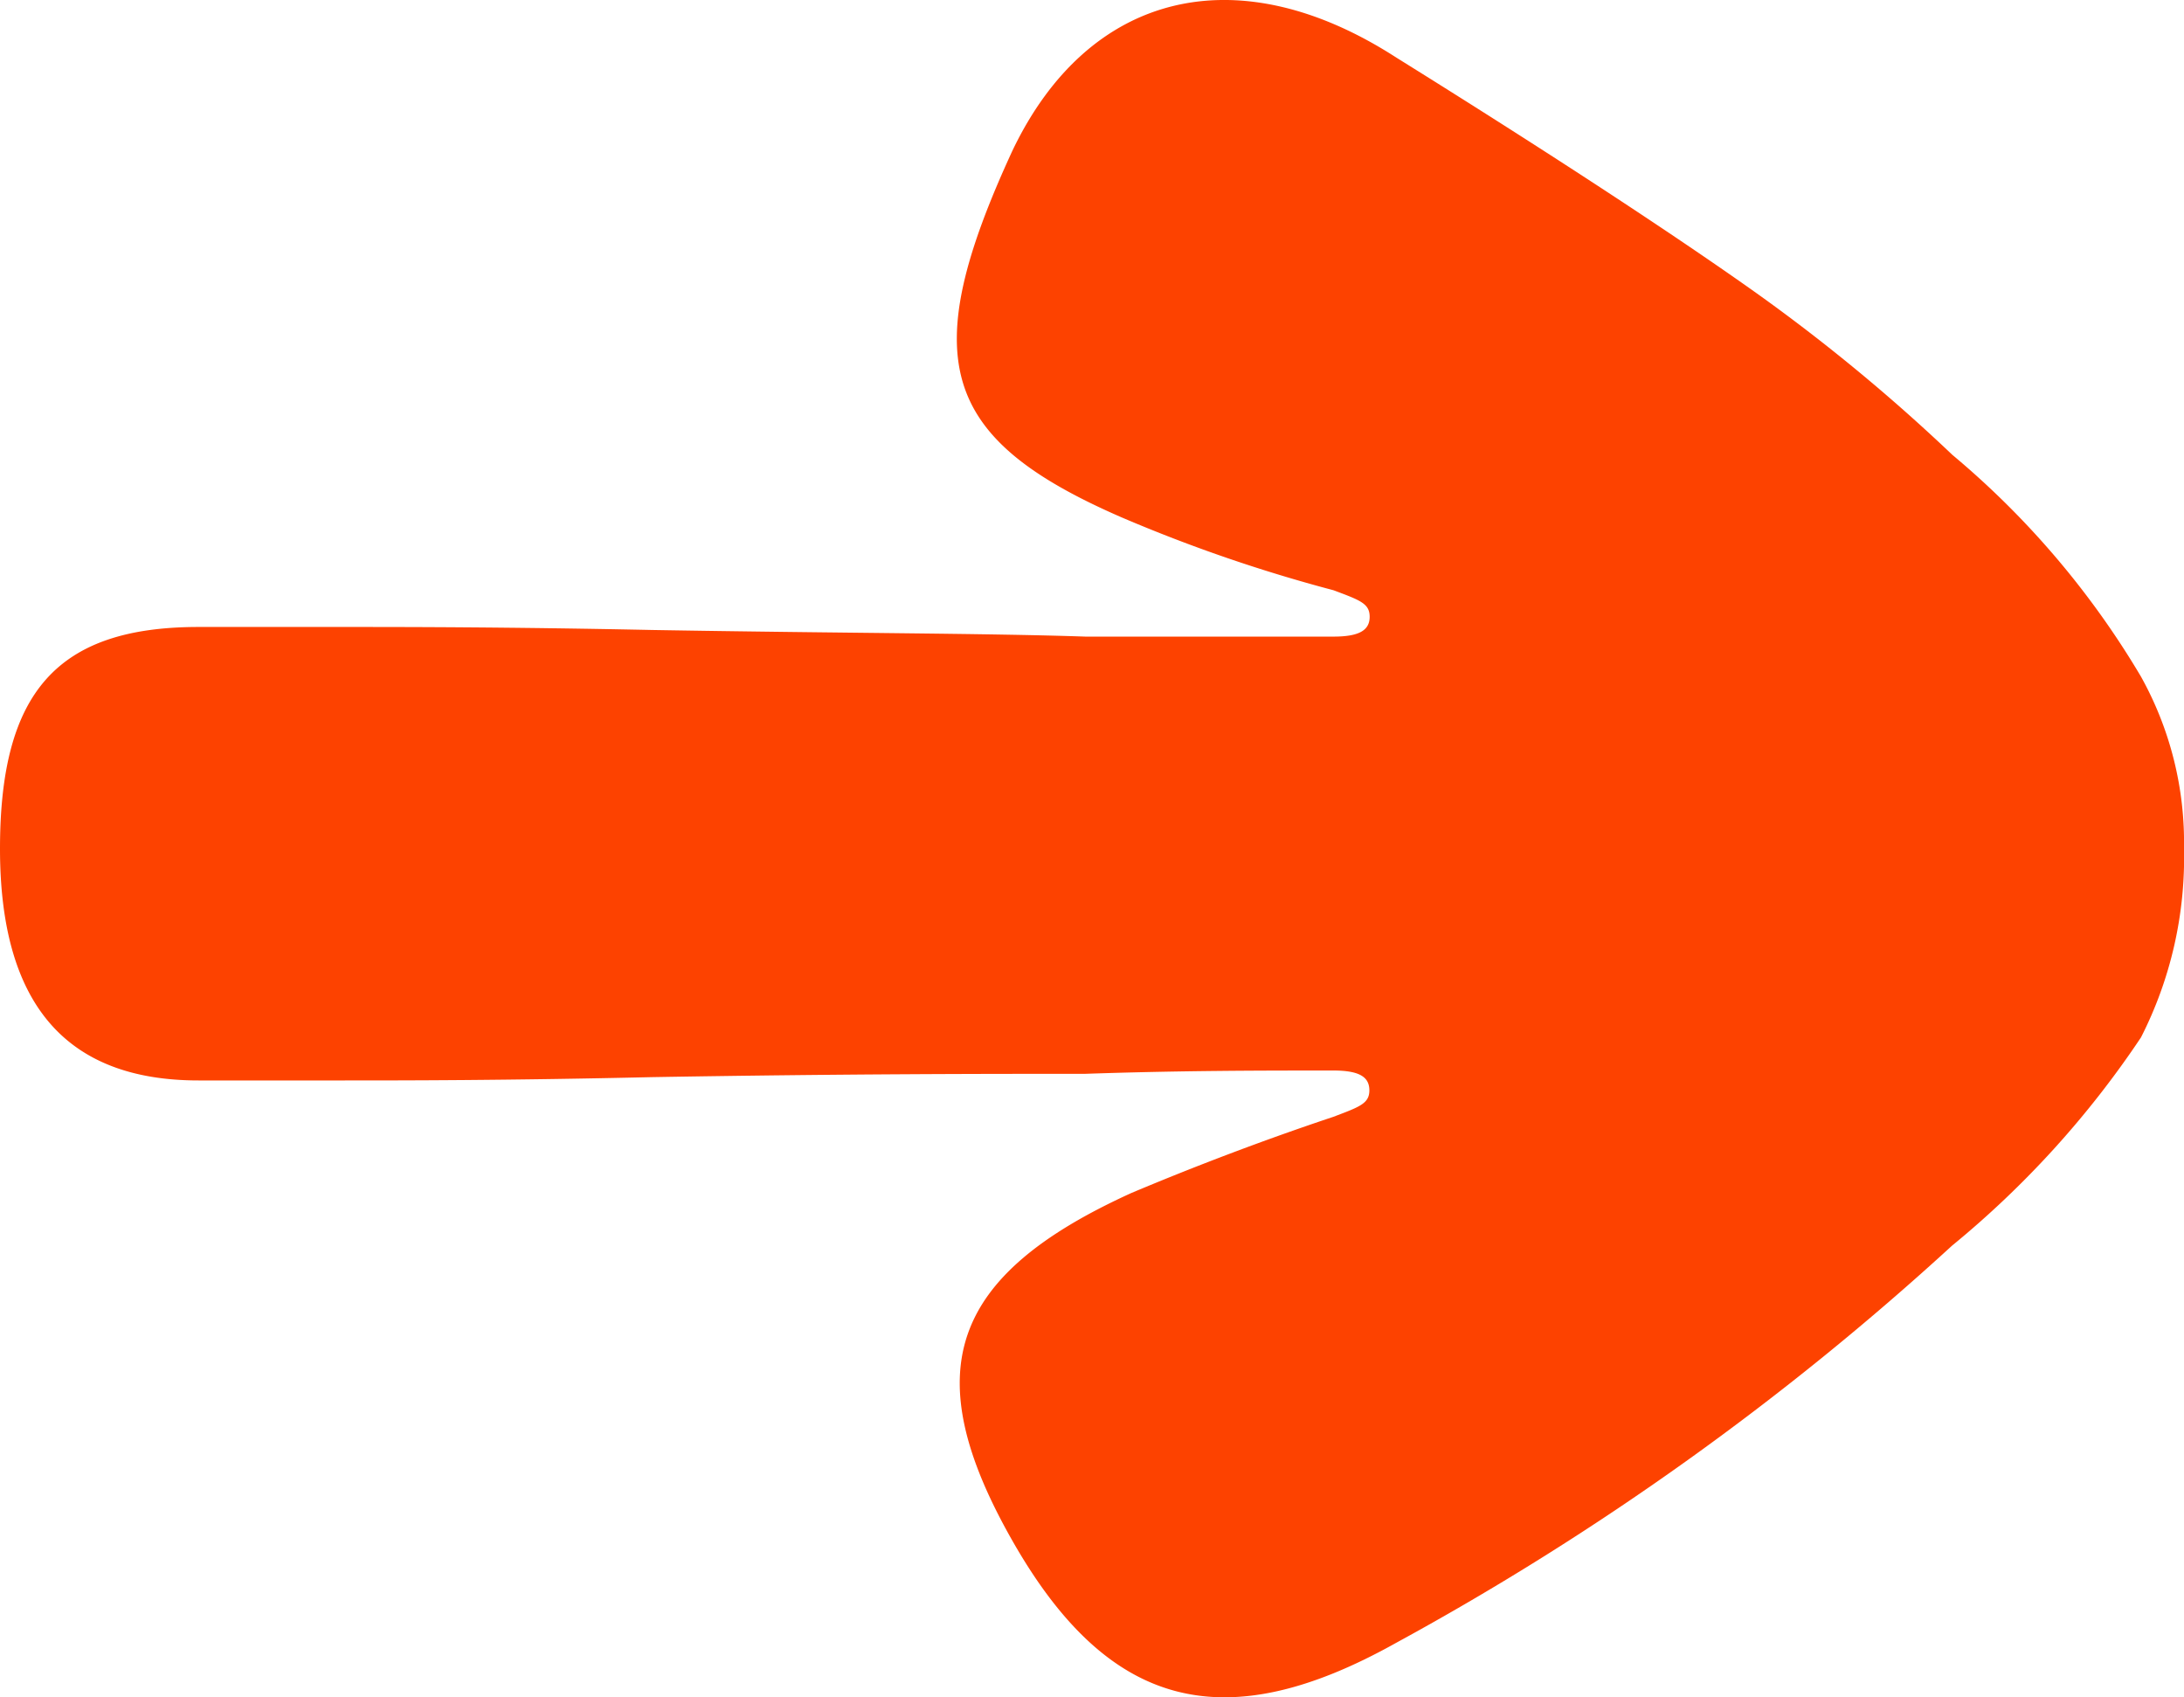 <svg xmlns="http://www.w3.org/2000/svg" width="36.3" height="28.204" viewBox="0 0 36.3 28.204">
  <path id="Tracé_39" data-name="Tracé 39" d="M4.125,33.9c-2.365,0-3.3,1.1-3.3,3.685s1.1,3.85,3.3,3.85h2.42c.99,0,2.695,0,5.115-.055,3.245-.055,5.61-.055,7.2-.055,1.6-.055,2.97-.055,4.125-.055.44,0,.6.11.6.33s-.165.275-.6.44c-1.155.385-2.31.825-3.355,1.265-3.025,1.375-3.575,2.97-1.98,5.775s3.52,3.3,6.38,1.7a46.85,46.85,0,0,0,9.24-6.6A15.832,15.832,0,0,0,36.41,40.72a6.58,6.58,0,0,0,.715-3.135,5.665,5.665,0,0,0-.715-2.86,14.292,14.292,0,0,0-3.135-3.685,30.122,30.122,0,0,0-3.19-2.64c-1.155-.825-3.135-2.145-6.05-3.96-2.64-1.705-5.115-1.1-6.38,1.54-1.6,3.465-1.21,4.785,1.815,6.1a25.58,25.58,0,0,0,3.52,1.21c.44.165.6.22.6.44s-.165.33-.6.33H18.865c-1.595-.055-3.96-.055-7.2-.11C9.24,33.9,7.535,33.9,6.545,33.9Z" transform="translate(-0.825 -23.482)" fill="#fd4200"/>
</svg>

